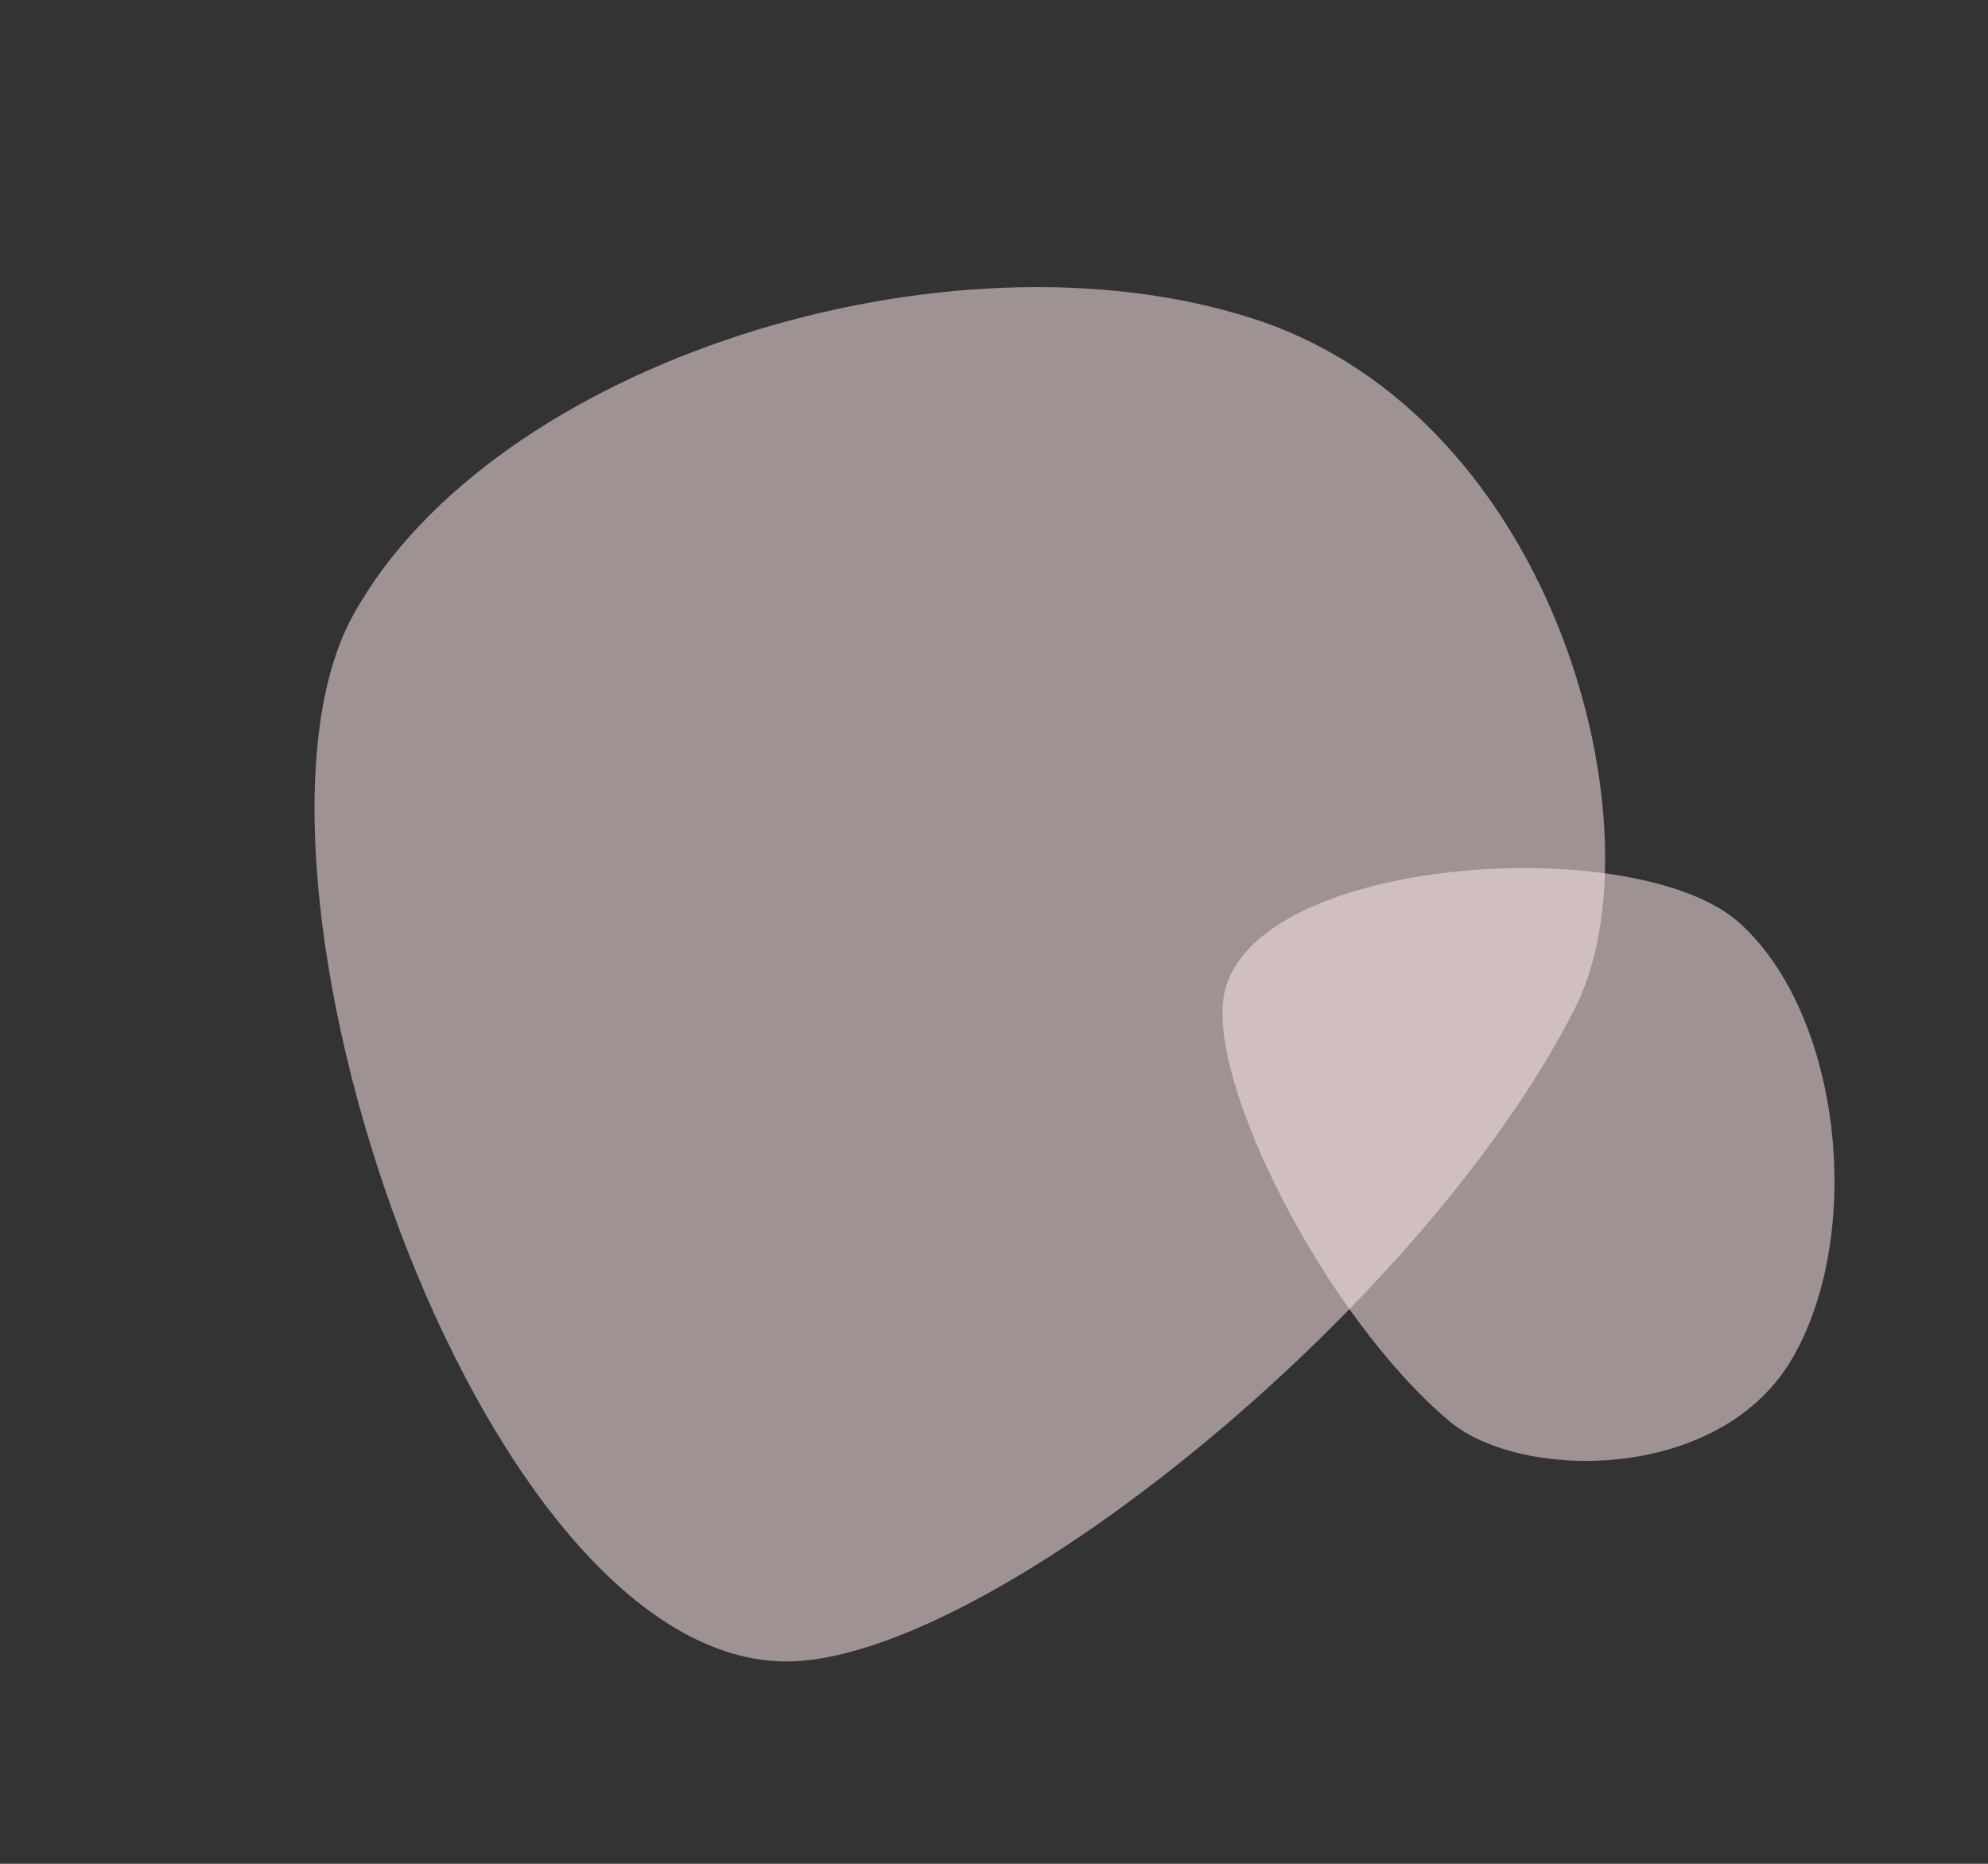 <svg xmlns="http://www.w3.org/2000/svg" width="445.979" height="418.1" viewBox="0 0 445.979 418.1"><rect x="0" y="0" width="445.979" height="418.1" fill="#333333" stroke="none"/><g transform="translate(593.455 -33.208)"><path d="M157.635,282.492c64.867,0,191.008-136.819,158.575-198.1C295.549,45.362,178.676-2.679,102.03.117,58.342,1.71-12.115,67.648,1.786,138.242S92.768,282.492,157.635,282.492Z" transform="matrix(-0.485, 0.875, -0.875, -0.485, -190.54, 170.163)" fill="#ffe8e8" opacity="0.527"/><path d="M75.011,126.666c30.867,0,90.892-61.348,75.458-88.824C140.638,20.34,85.023-1.2,48.551.052,27.762.767-5.765,30.332.85,61.986S44.144,126.666,75.011,126.666Z" transform="translate(-232.232 384.576) rotate(-138)" fill="#ffe8e8" opacity="0.527"/></g></svg>